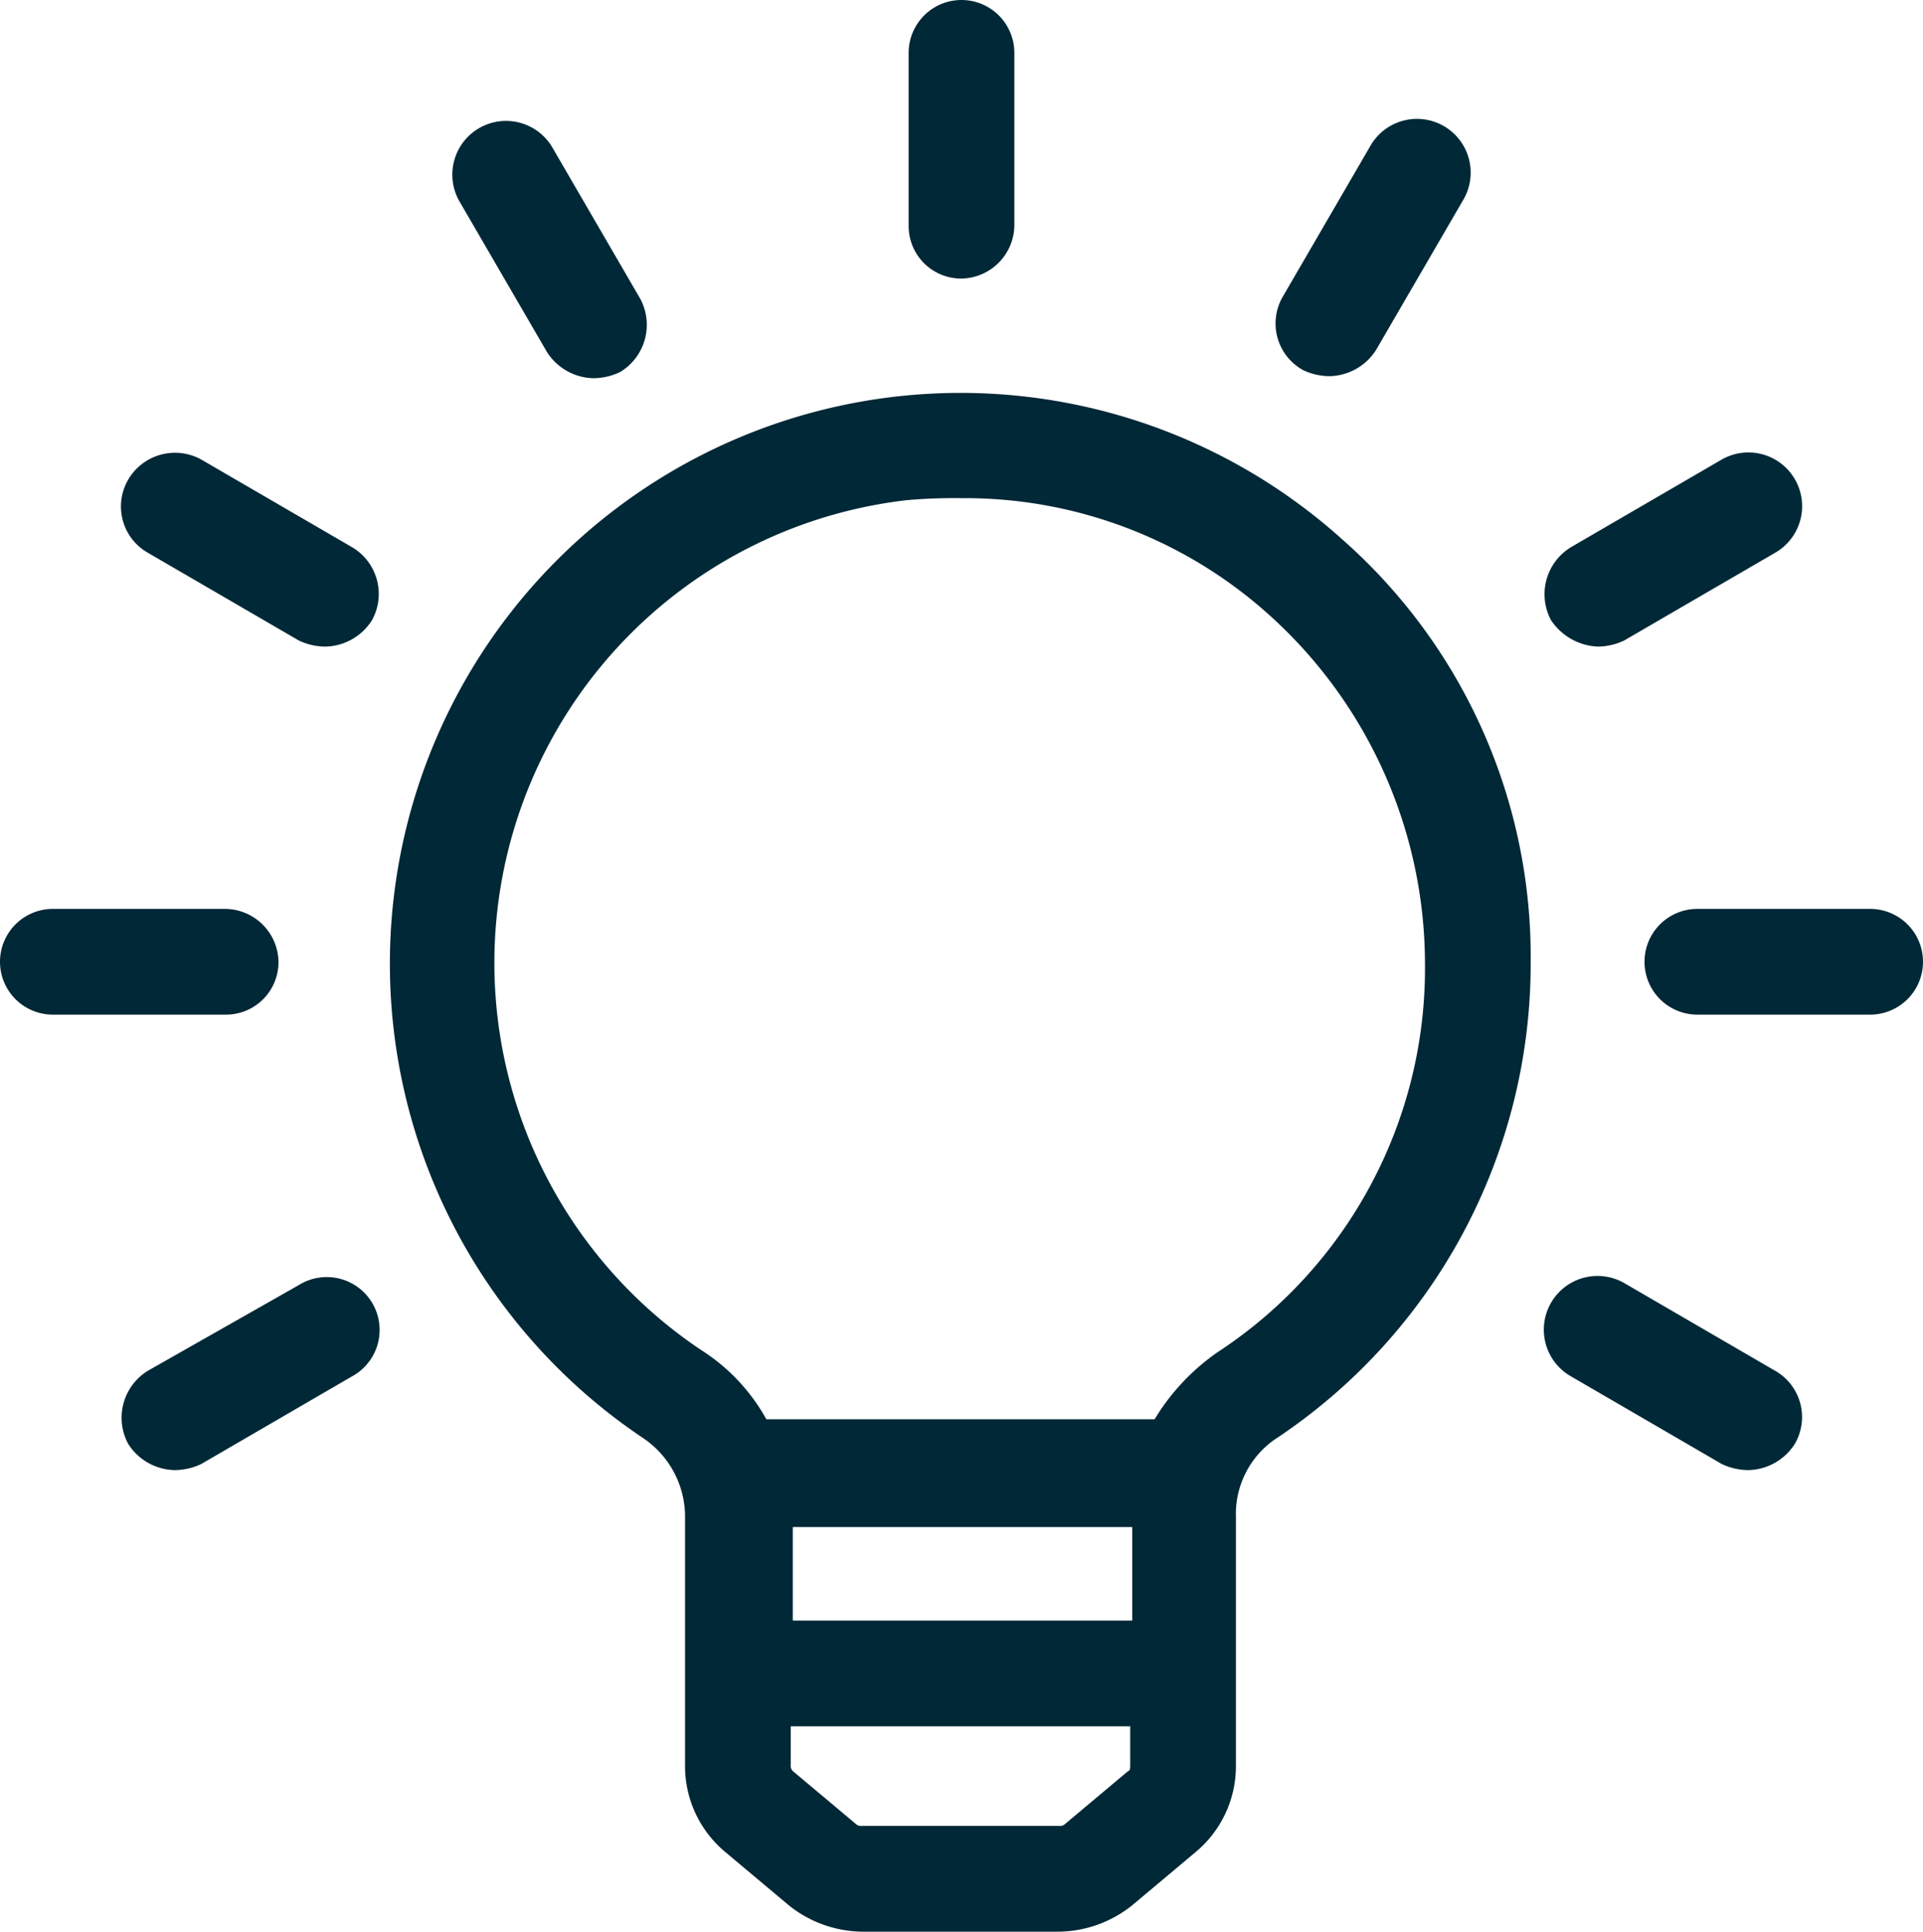 <svg xmlns="http://www.w3.org/2000/svg" width="94.6" height="95" viewBox="0 0 94.6 95">
  <g id="noun-bulb-3408499" transform="translate(-2.7 -2.5)">
    <path id="Pfad_3911" data-name="Pfad 3911" d="M68.7,29A28.073,28.073,0,1,0,34.3,73.2,4.667,4.667,0,0,1,36.4,77V89.3a5.5,5.5,0,0,0,2,4.3l3.1,2.6a5.876,5.876,0,0,0,3.6,1.3h9.7a5.876,5.876,0,0,0,3.6-1.3l3.1-2.6a5.5,5.5,0,0,0,2-4.3V77.1a4.469,4.469,0,0,1,1.9-3.8A28.037,28.037,0,0,0,78,49.8,27.343,27.343,0,0,0,68.7,29Zm-27,48.6H58.4v4.6H41.7Zm16.5,12-3.1,2.6a.367.367,0,0,1-.3.1H45.1a.367.367,0,0,1-.3-.1l-3.1-2.6a.367.367,0,0,1-.1-.3V87.4H58.3v1.9c0,.1,0,.3-.1.3ZM62.6,69a10.825,10.825,0,0,0-3.1,3.3H40.4a9.467,9.467,0,0,0-3.2-3.4A22.906,22.906,0,0,1,47.3,27.1,26.231,26.231,0,0,1,50,27a22.363,22.363,0,0,1,15.2,5.8,23.1,23.1,0,0,1,7.6,17.1A22.554,22.554,0,0,1,62.6,69Z" fill="#002837"/>
    <path id="Pfad_3912" data-name="Pfad 3912" d="M50,16.2a2.647,2.647,0,0,0,2.6-2.6V5.1a2.6,2.6,0,1,0-5.2,0v8.5A2.582,2.582,0,0,0,50,16.2Z" fill="#002837"/>
    <path id="Pfad_3913" data-name="Pfad 3913" d="M29.6,19.8a2.772,2.772,0,0,0,2.3,1.3,3.079,3.079,0,0,0,1.3-.3,2.71,2.71,0,0,0,1-3.6L29.9,9.8a2.642,2.642,0,1,0-4.6,2.6Z" fill="#002837"/>
    <path id="Pfad_3914" data-name="Pfad 3914" d="M10,29.7,17.4,34a3.079,3.079,0,0,0,1.3.3A2.772,2.772,0,0,0,21,33a2.668,2.668,0,0,0-1-3.6l-7.4-4.3a2.668,2.668,0,0,0-3.6,1,2.62,2.62,0,0,0,1,3.6Z" fill="#002837"/>
    <path id="Pfad_3915" data-name="Pfad 3915" d="M16.4,49.8a2.647,2.647,0,0,0-2.6-2.6H5.3a2.6,2.6,0,0,0,0,5.2h8.5a2.582,2.582,0,0,0,2.6-2.6Z" fill="#002837"/>
    <path id="Pfad_3916" data-name="Pfad 3916" d="M17.4,65.7,10,69.9a2.71,2.71,0,0,0-1,3.6,2.772,2.772,0,0,0,2.3,1.3,3.079,3.079,0,0,0,1.3-.3L20,70.2a2.6,2.6,0,1,0-2.6-4.5Z" fill="#002837"/>
    <path id="Pfad_3917" data-name="Pfad 3917" d="M90,69.9l-7.4-4.3A2.642,2.642,0,1,0,80,70.2l7.4,4.3a3.079,3.079,0,0,0,1.3.3A2.772,2.772,0,0,0,91,73.5a2.62,2.62,0,0,0-1-3.6Z" fill="#002837"/>
    <path id="Pfad_3918" data-name="Pfad 3918" d="M94.7,47.2H86.2a2.6,2.6,0,0,0,0,5.2h8.5a2.6,2.6,0,1,0,0-5.2Z" fill="#002837"/>
    <path id="Pfad_3919" data-name="Pfad 3919" d="M81.3,34.3a3.079,3.079,0,0,0,1.3-.3L90,29.7a2.642,2.642,0,1,0-2.6-4.6L80,29.4A2.71,2.71,0,0,0,79,33a2.911,2.911,0,0,0,2.3,1.3Z" fill="#002837"/>
    <path id="Pfad_3920" data-name="Pfad 3920" d="M66.8,20.7a3.079,3.079,0,0,0,1.3.3,2.772,2.772,0,0,0,2.3-1.3l4.3-7.4a2.642,2.642,0,1,0-4.6-2.6l-4.3,7.4a2.62,2.62,0,0,0,1,3.6Z" fill="#002837"/>
  </g>
</svg>
